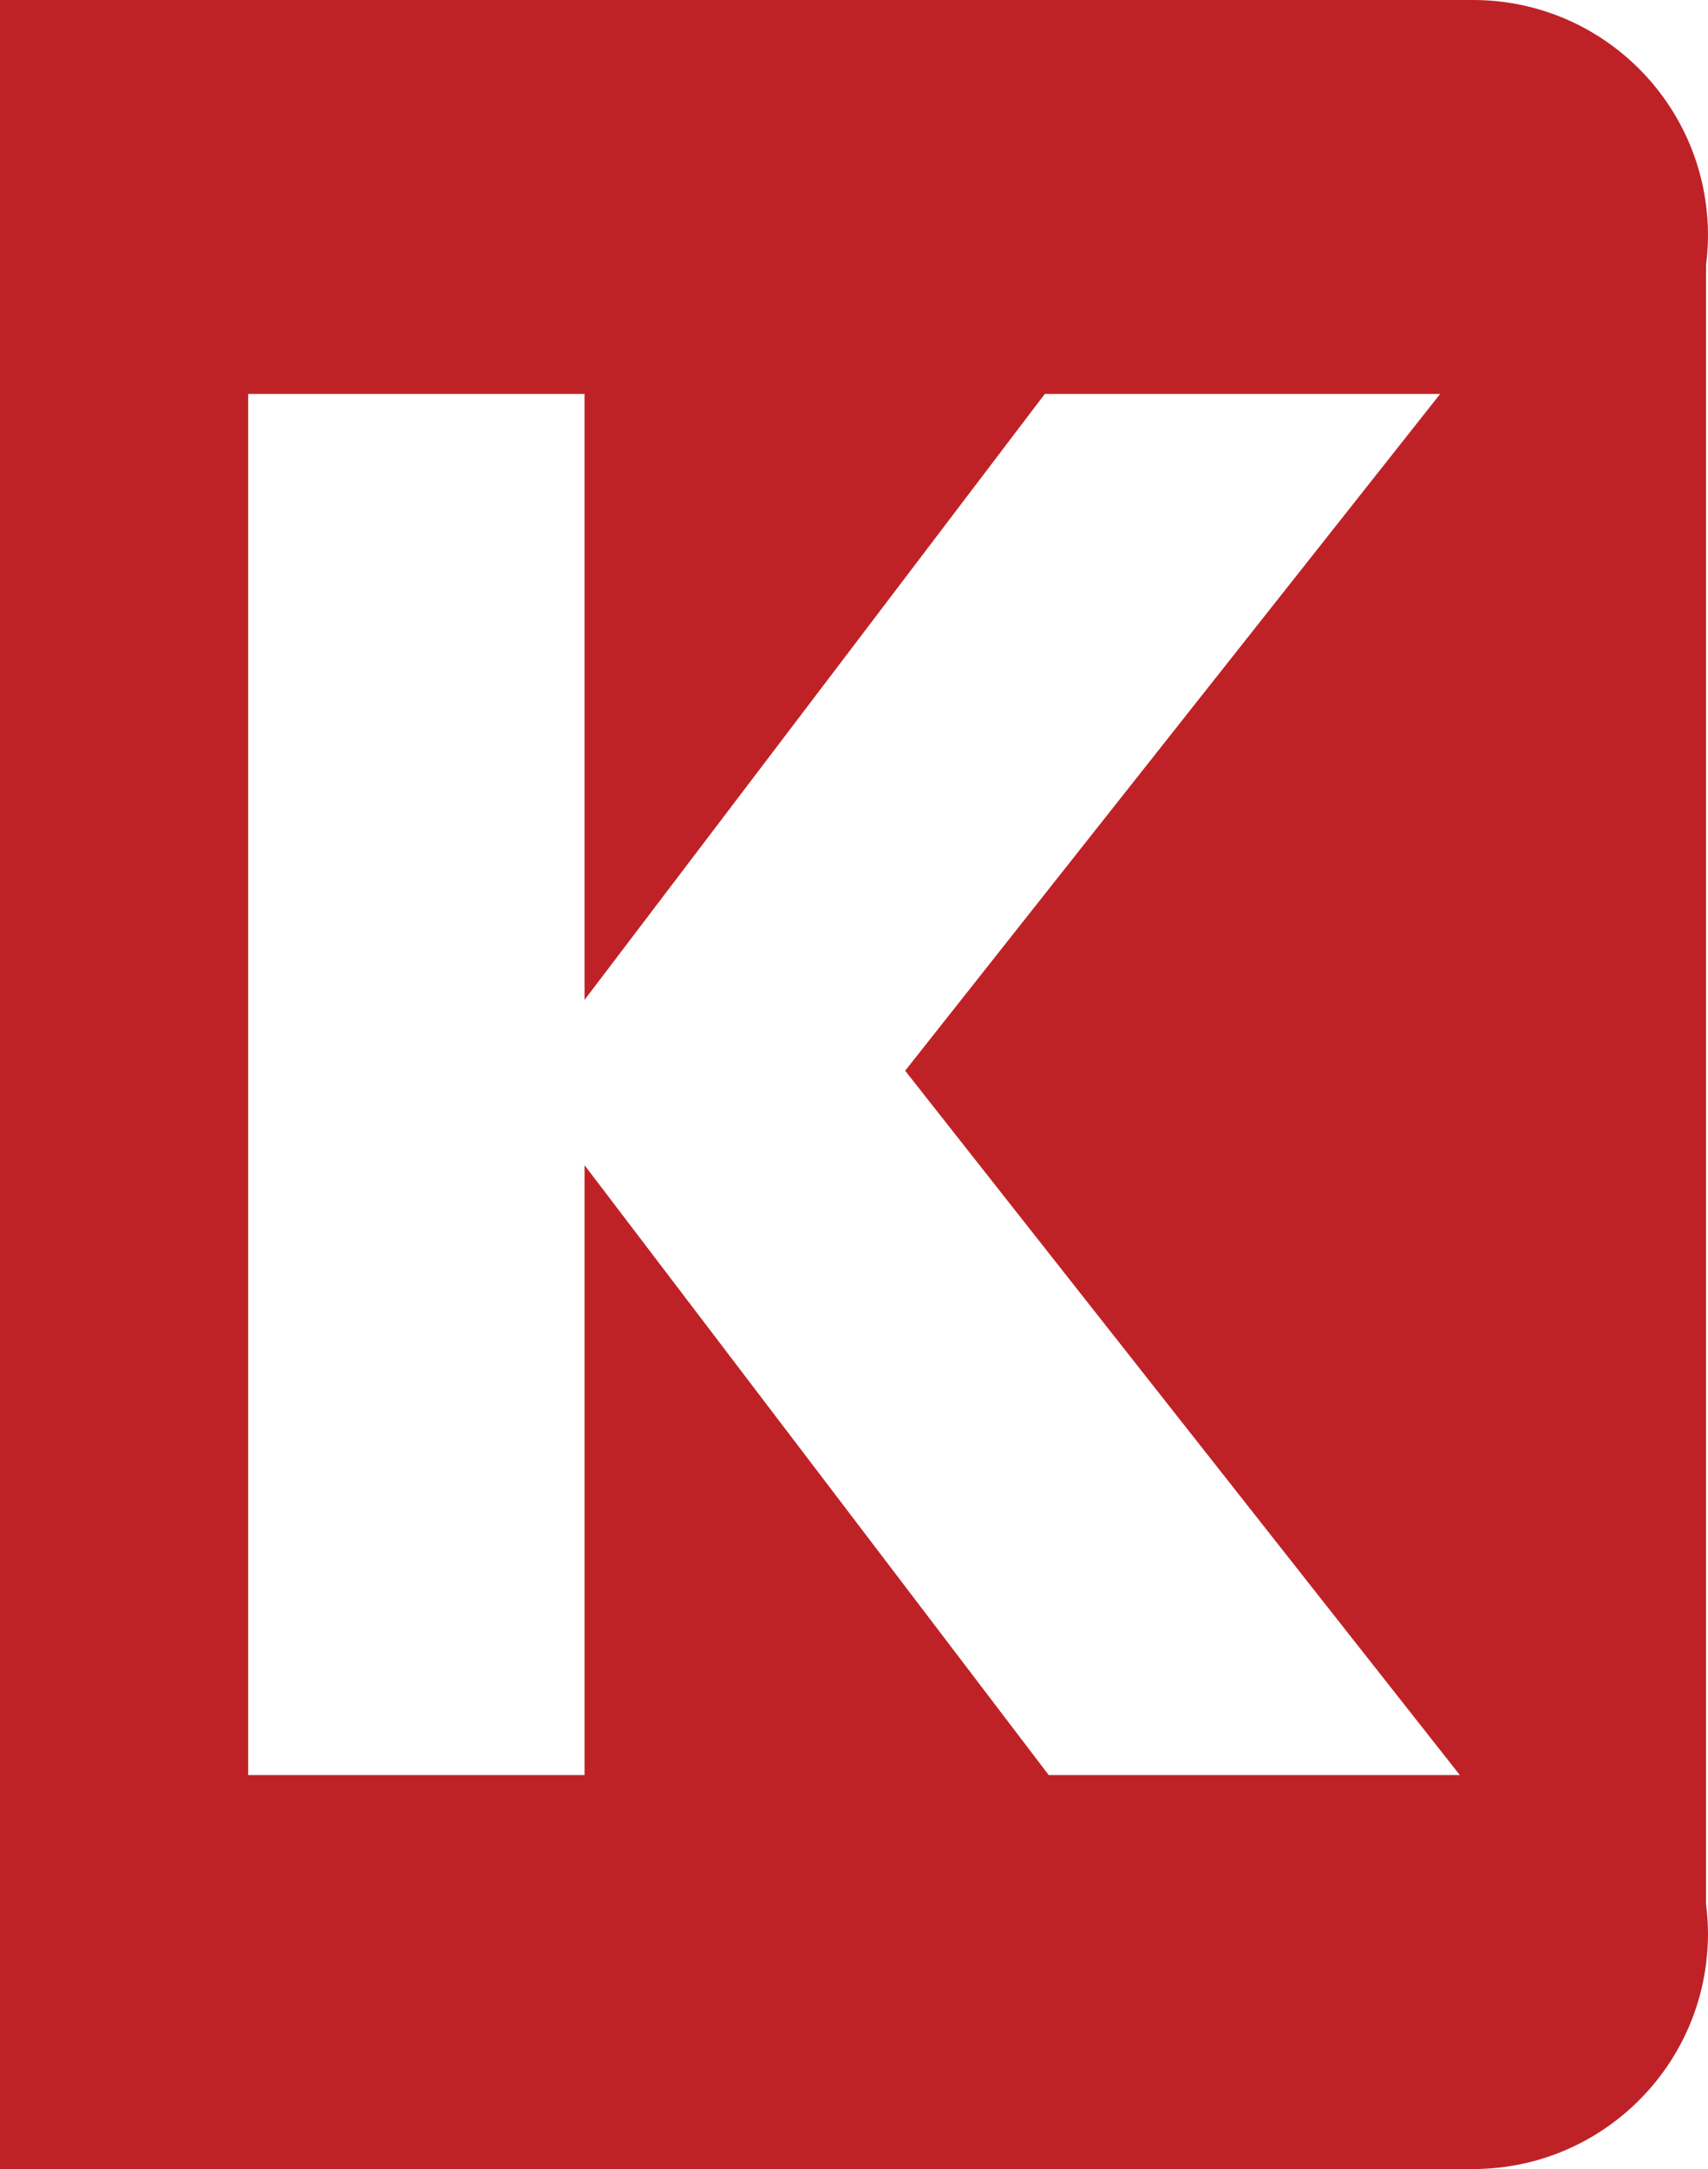 <?xml version="1.0" encoding="utf-8"?>
<!-- Generator: Adobe Illustrator 16.0.3, SVG Export Plug-In . SVG Version: 6.00 Build 0)  -->
<!DOCTYPE svg PUBLIC "-//W3C//DTD SVG 1.1//EN" "http://www.w3.org/Graphics/SVG/1.1/DTD/svg11.dtd">
<svg version="1.1" id="Capa_1" xmlns="http://www.w3.org/2000/svg" xmlns:xlink="http://www.w3.org/1999/xlink" x="0px"
    y="0px" width="152.326px" height="193.397px" viewBox="221.477 227.548 152.326 193.397"
    enable-background="new 221.477 227.548 152.326 193.397" xml:space="preserve">
    <path fill="#BF2226" d="M373.629,251.166c0.11-0.872,0.174-1.758,0.174-2.66c0-0.902-0.063-1.788-0.174-2.66
	c-1.308-10.318-10.11-18.298-20.785-18.298H221.477v193.397h131.367c10.674,0,19.478-7.98,20.785-18.299
	c0.11-0.871,0.174-1.758,0.174-2.66s-0.063-1.788-0.174-2.66V251.166z M315.006,385.818l-41.398-54.38v54.38h-29.997V262.674h29.997
	v54.027l41.048-54.027h35.26l-47.714,60.343l49.468,62.801H315.006z" />
</svg>